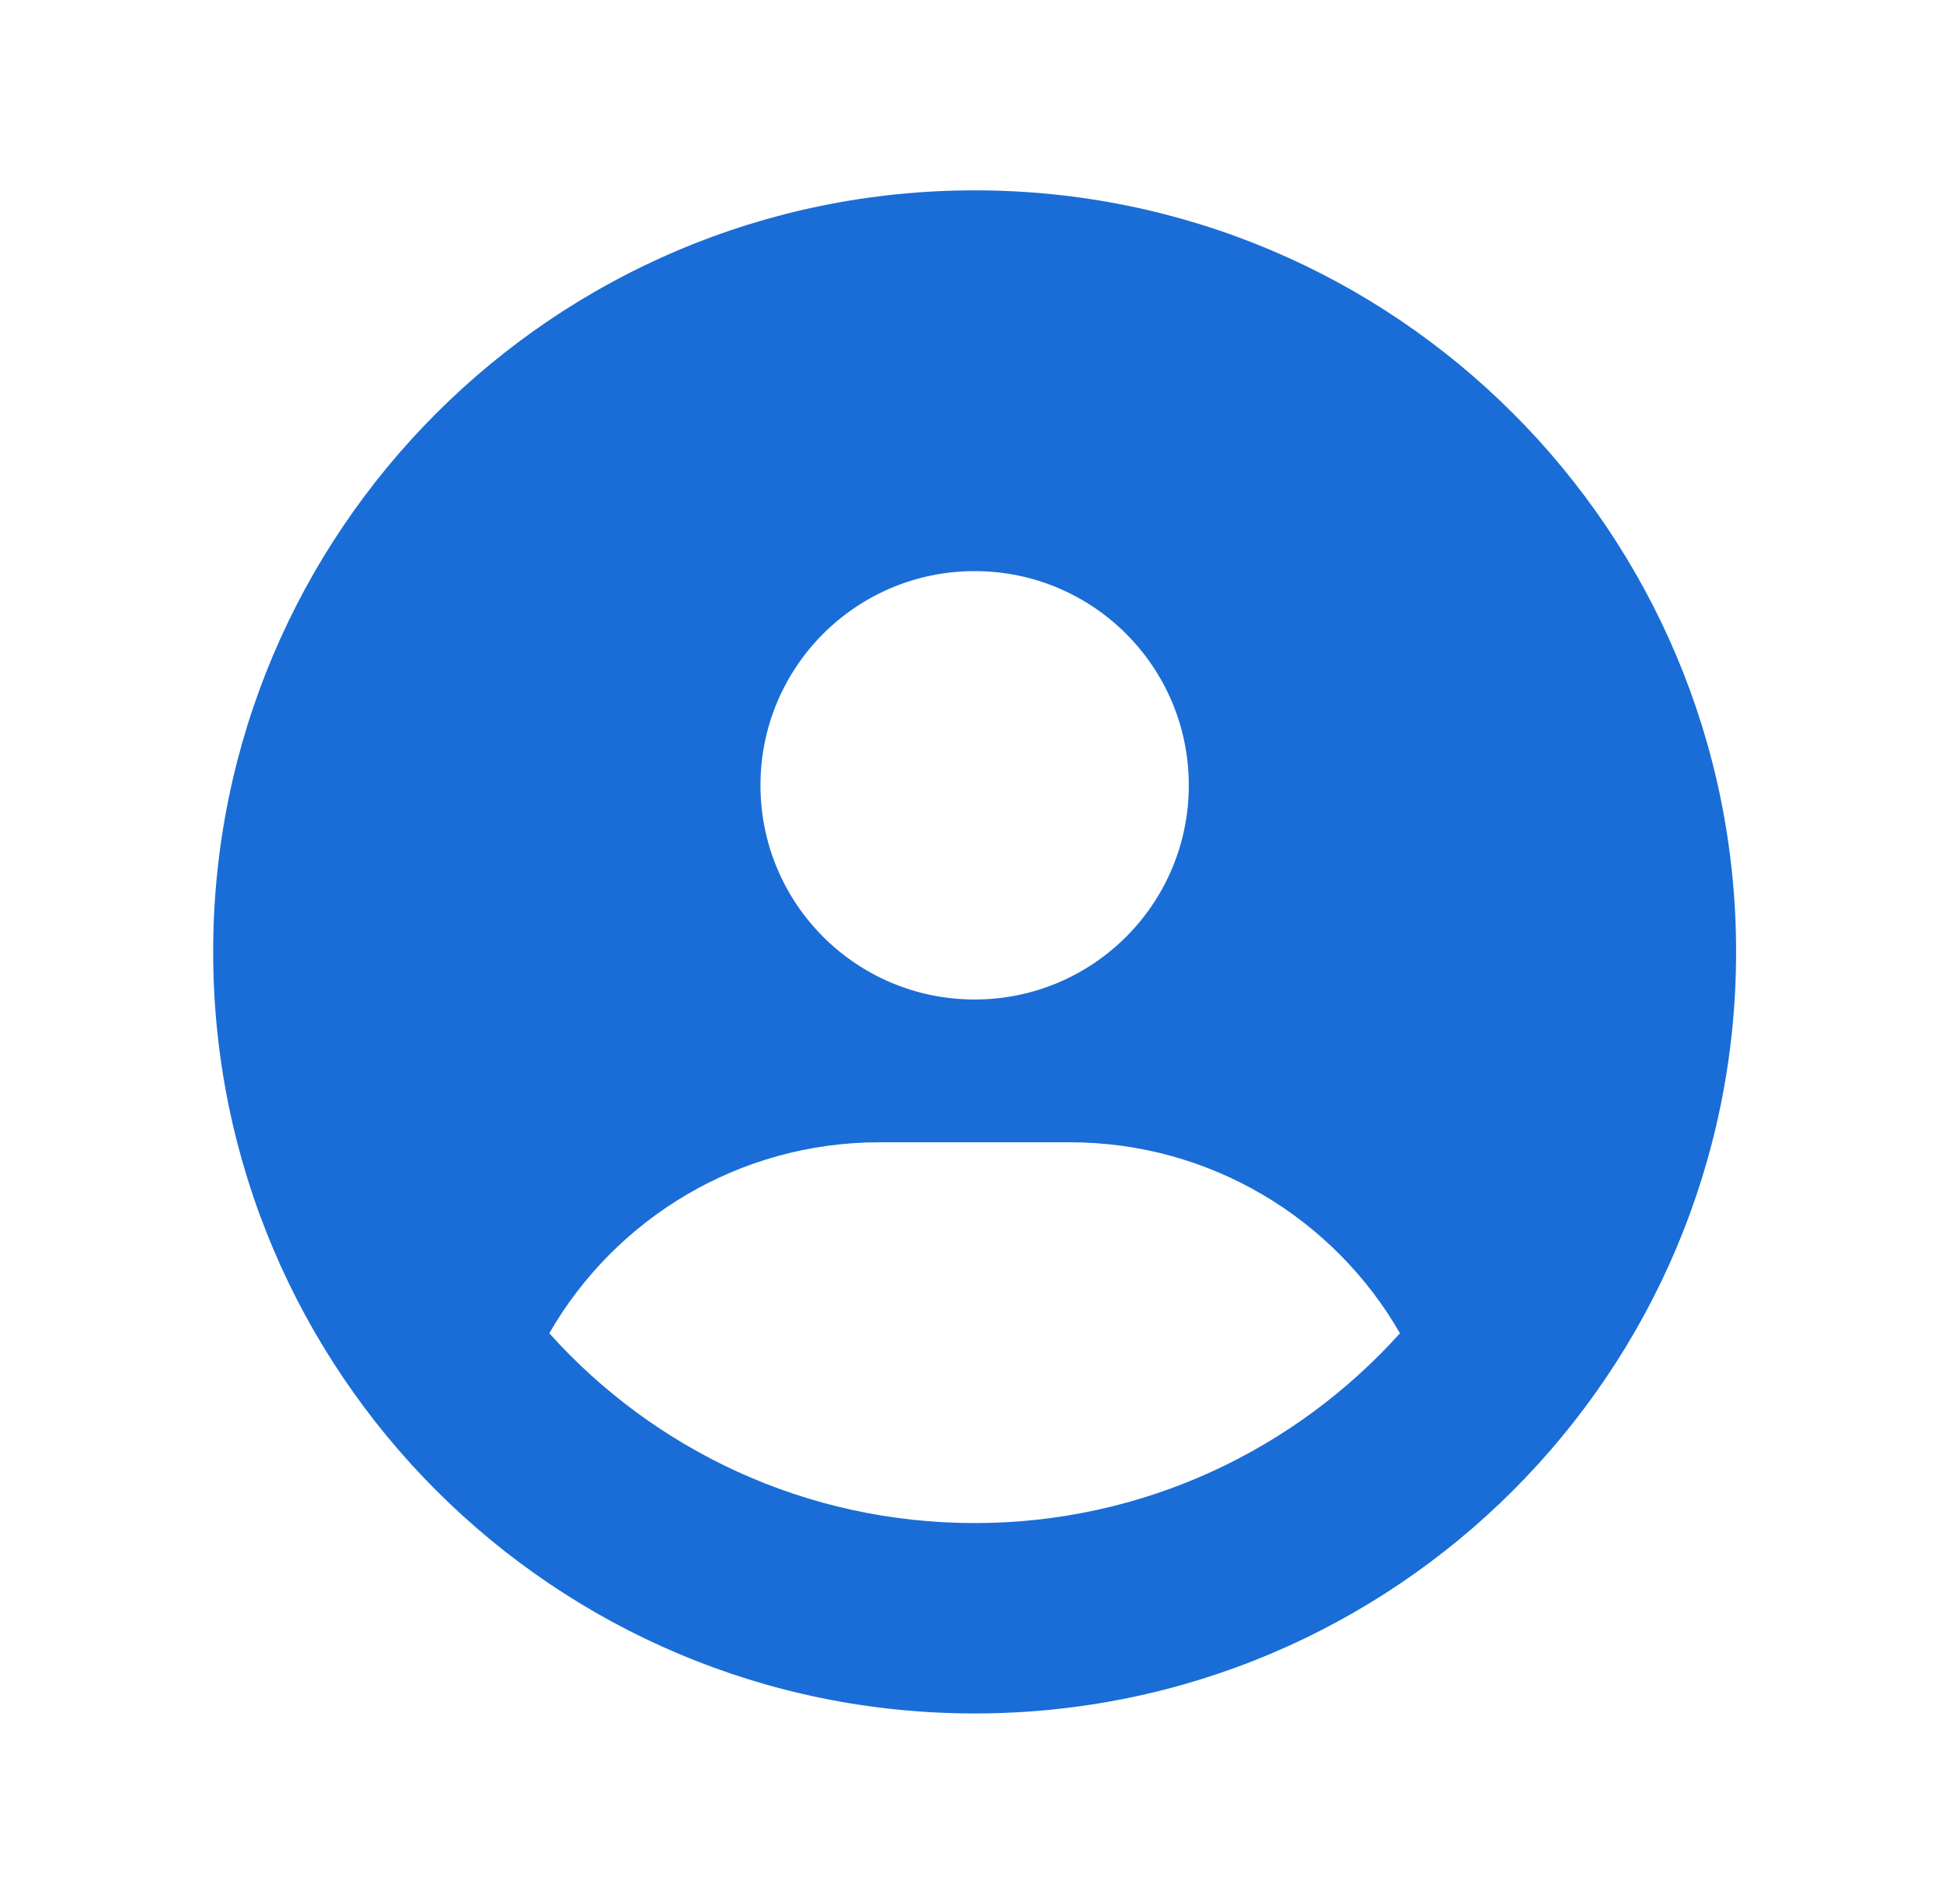 <svg width="43" height="42" viewBox="0 0 43 42" fill="none" xmlns="http://www.w3.org/2000/svg">
<path d="M30.887 29.412C29.437 26.892 26.714 25.199 23.603 25.199H19.403C16.293 25.199 13.569 26.892 12.119 29.412C14.429 31.985 17.776 33.599 21.503 33.599C25.231 33.599 28.578 31.978 30.887 29.412ZM4.703 20.999C4.703 11.72 12.224 4.199 21.503 4.199C30.782 4.199 38.303 11.72 38.303 20.999C38.303 30.279 30.782 37.799 21.503 37.799C12.224 37.799 4.703 30.279 4.703 20.999ZM21.503 22.049C24.115 22.049 26.228 19.936 26.228 17.324C26.228 14.712 24.115 12.599 21.503 12.599C18.891 12.599 16.778 14.712 16.778 17.324C16.778 19.936 18.891 22.049 21.503 22.049Z" fill="#1A6DD6"/>
</svg>
